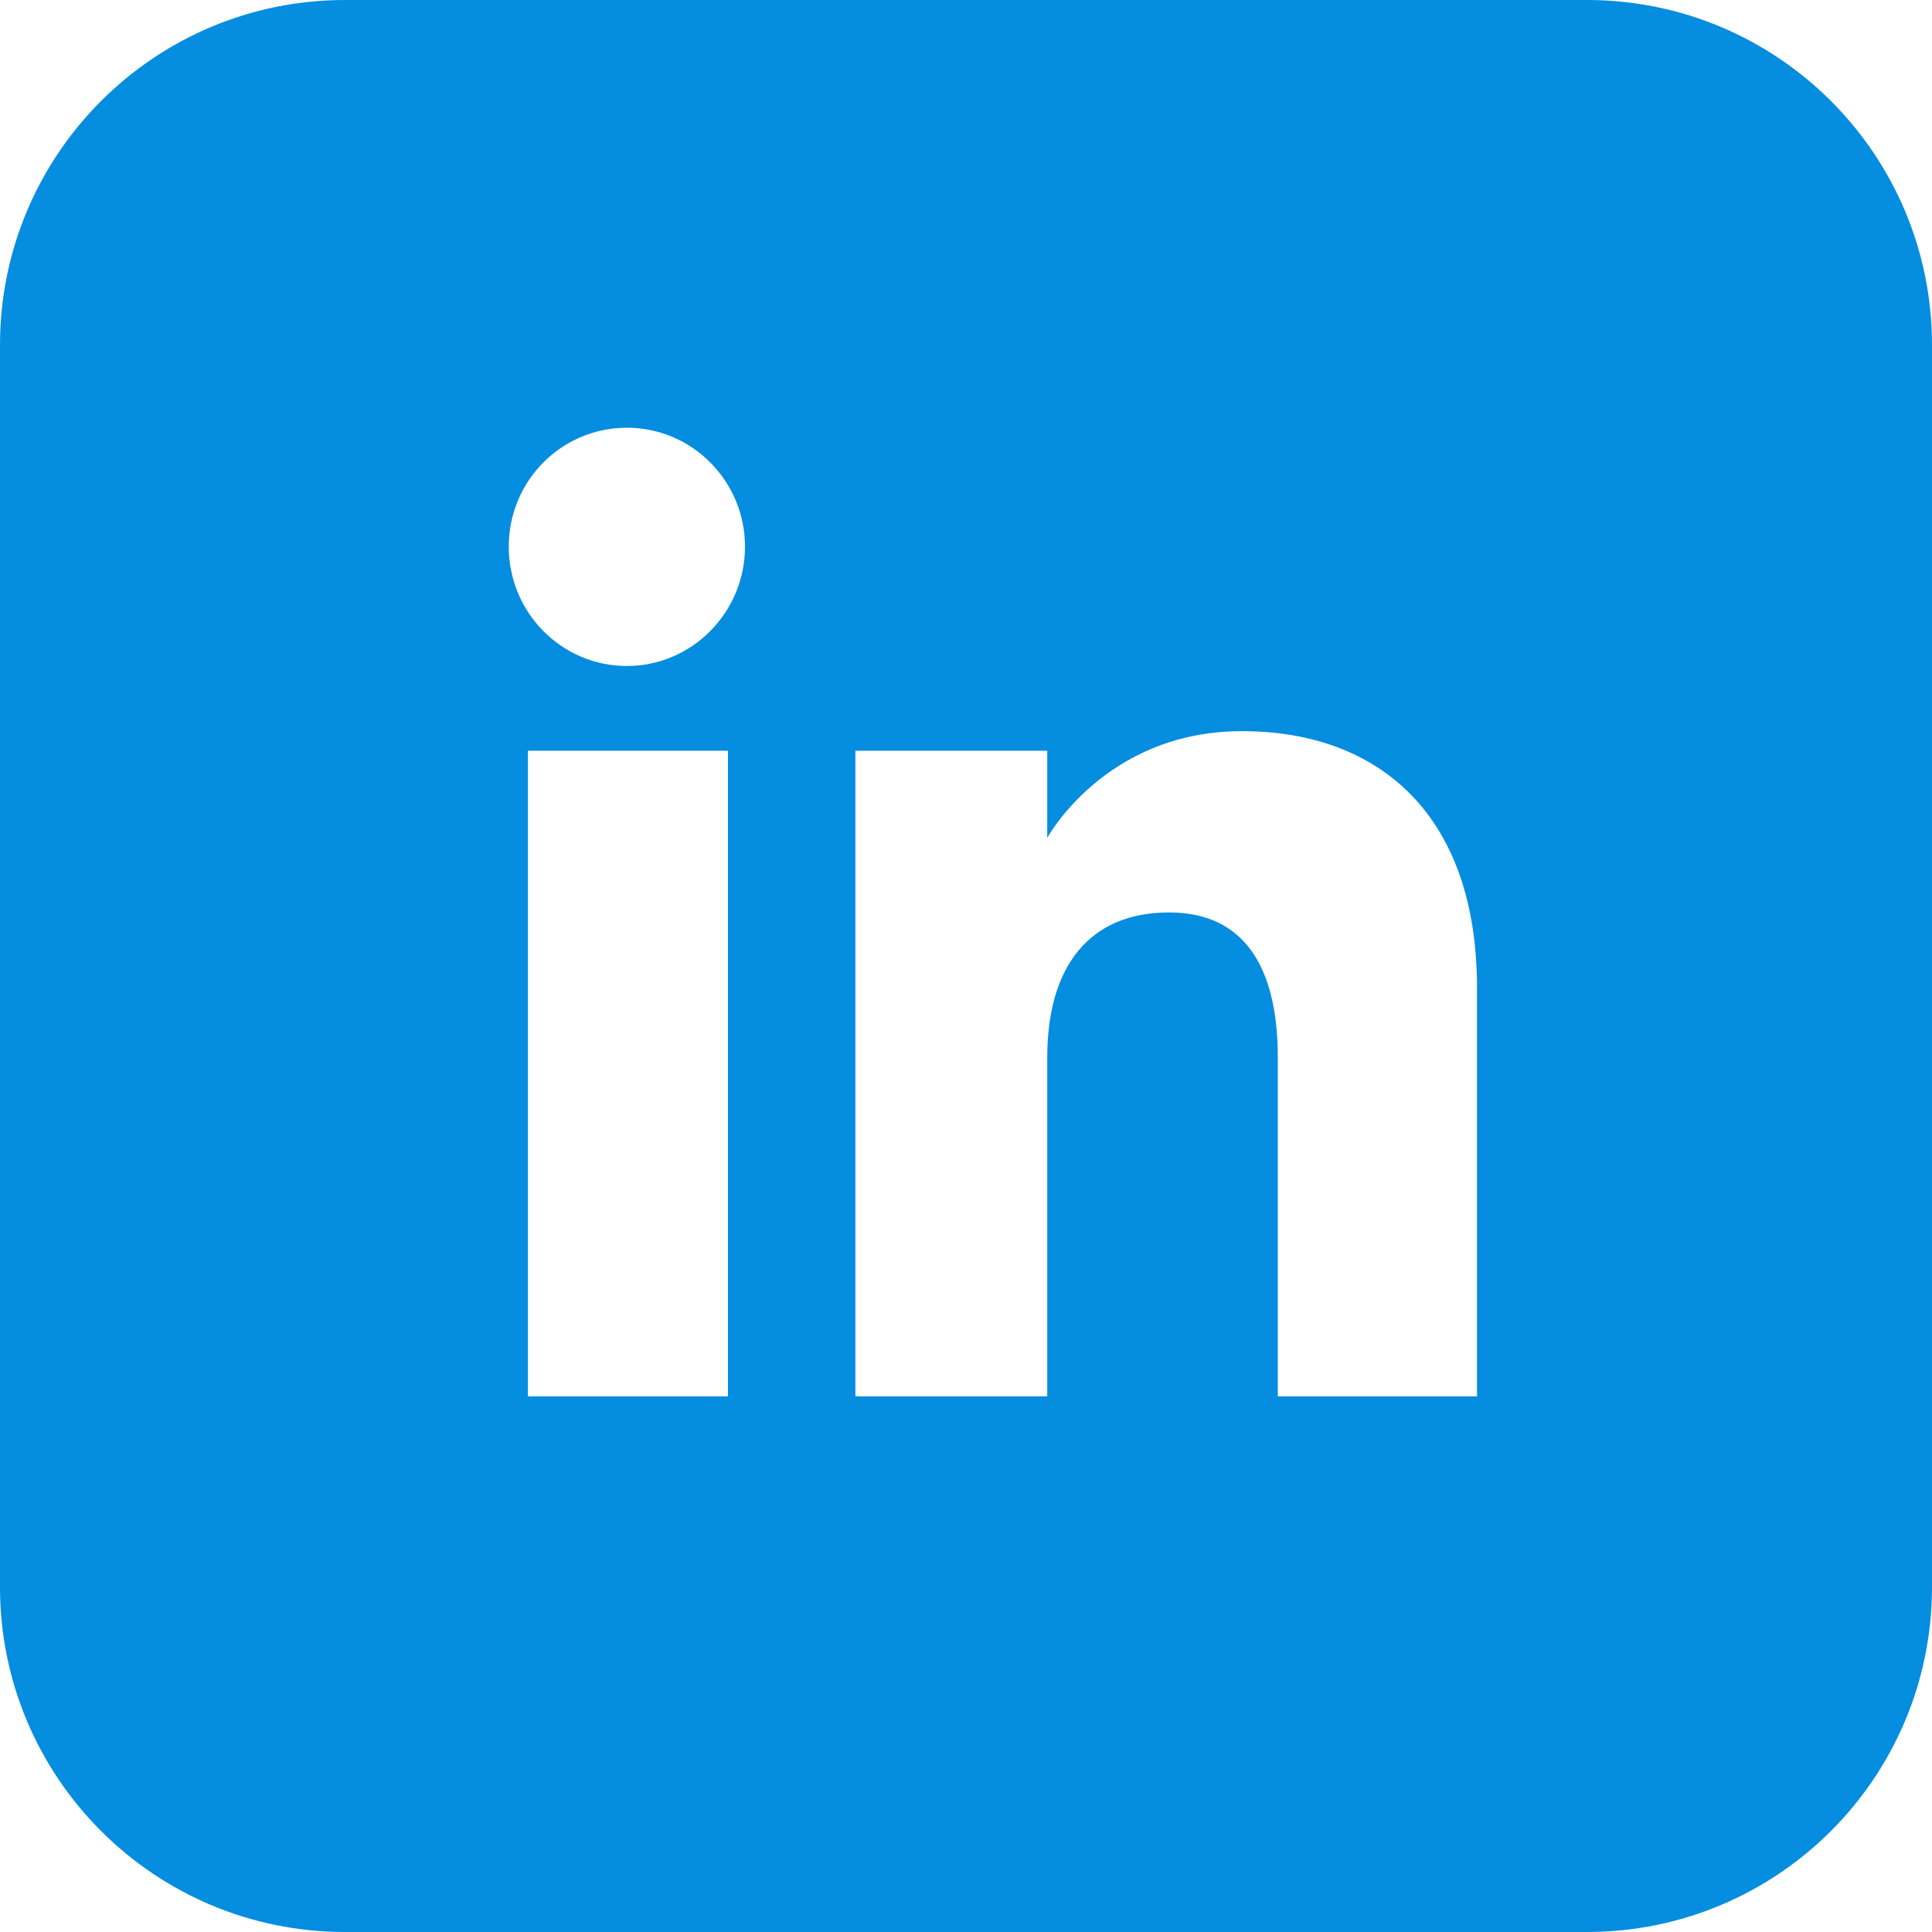 <svg width="36" height="36" viewBox="0 0 36 36" fill="none" xmlns="http://www.w3.org/2000/svg">
<g clip-path="url(#clip0_107470_1090)">
<path d="M29.571 0H6.429C2.877 0 0 2.877 0 6.429V29.571C0 33.123 2.877 36 6.429 36H29.571C33.123 36 36 33.123 36 29.571V6.429C36 2.877 33.123 0 29.571 0ZM13.564 26.019H9.837V13.989H13.564V26.019ZM11.681 12.41C10.467 12.41 9.48 11.416 9.48 10.186C9.48 8.956 10.467 7.97 11.681 7.97C12.896 7.97 13.882 8.964 13.882 10.186C13.882 11.408 12.896 12.41 11.681 12.41ZM27.522 26.019H23.81V19.704C23.81 17.973 23.15 17.002 21.784 17.002C20.296 17.002 19.514 18.011 19.514 19.704V26.019H15.939V13.989H19.514V15.613C19.514 15.613 20.592 13.624 23.142 13.624C25.693 13.624 27.522 15.18 27.522 18.406V26.027V26.019Z" fill="#058DE0"/>
</g>
<defs>
<clipPath id="clip0_107470_1090">
<rect width="36" height="36" fill="white"/>
</clipPath>
</defs>
</svg>
